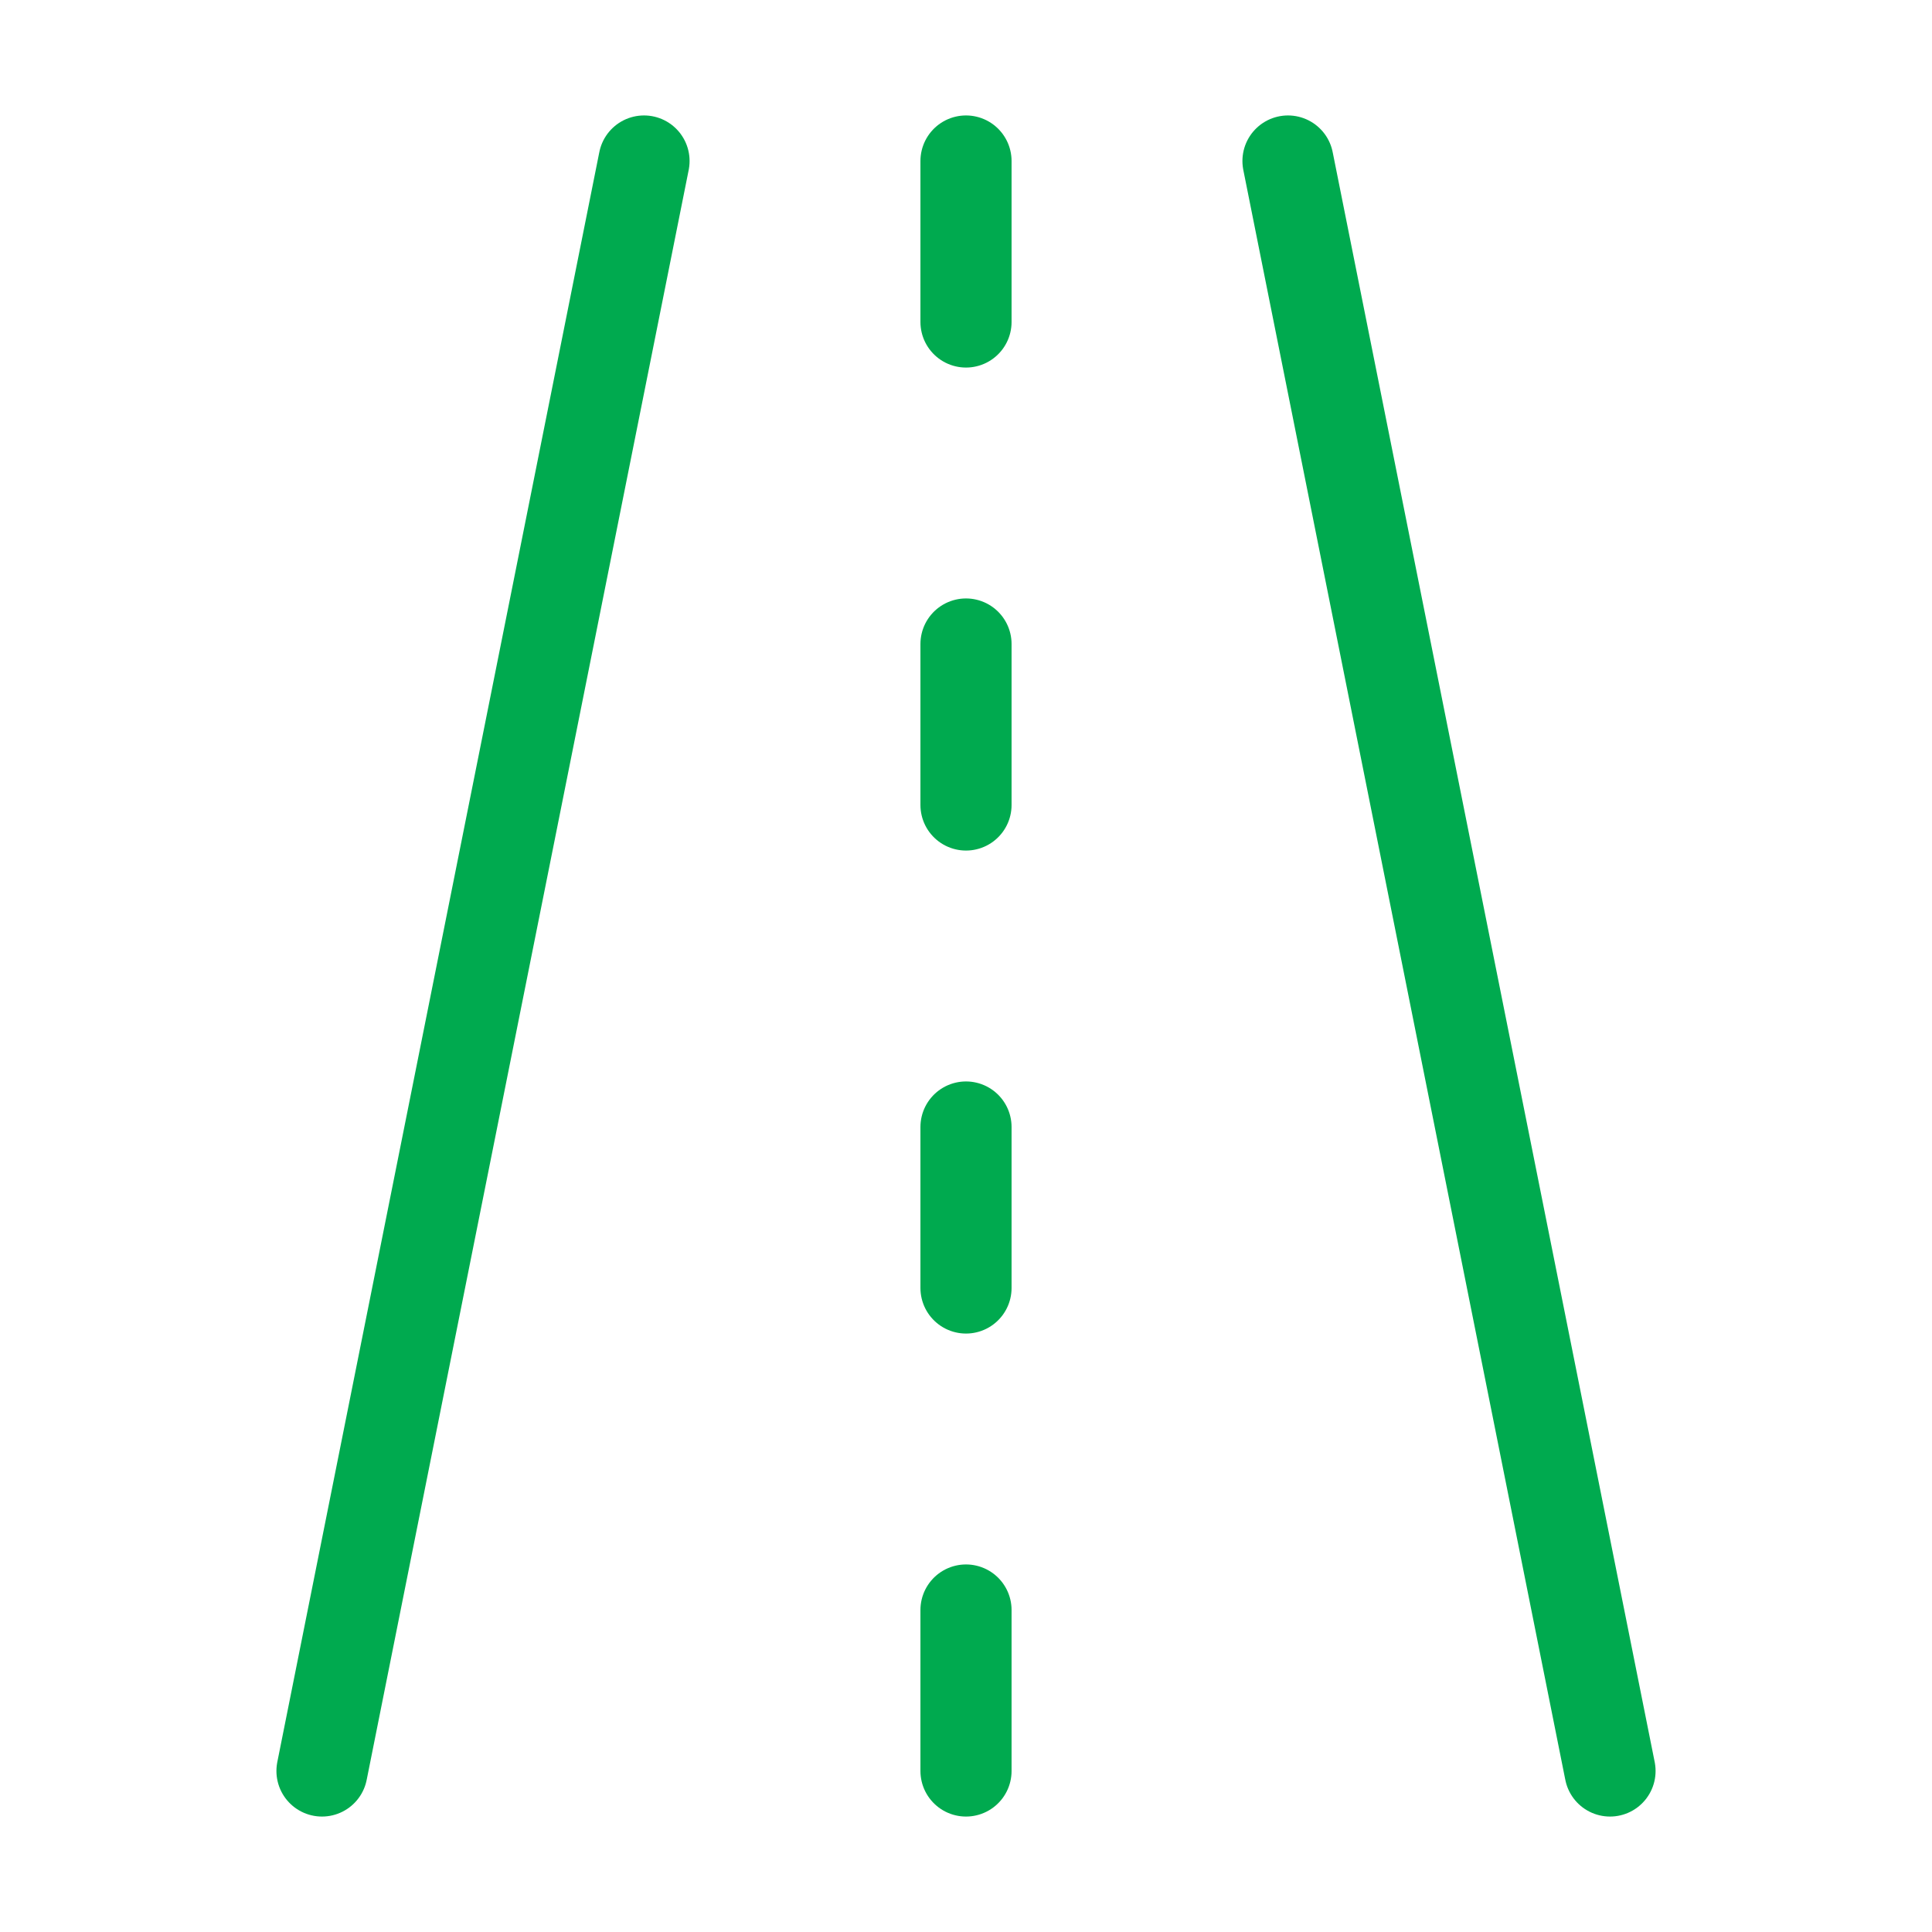 <svg width="53" height="53" viewBox="0 0 53 53" fill="none" xmlns="http://www.w3.org/2000/svg">
<path d="M8.833 48.583L17.667 4.417M44.167 48.583L35.333 4.417M26.5 4.417V8.833M26.5 17.667V22.083M26.5 30.917V35.333M26.5 44.167V48.583" stroke="#00AA4F" stroke-width="2.5" stroke-linecap="round"/>
</svg>
